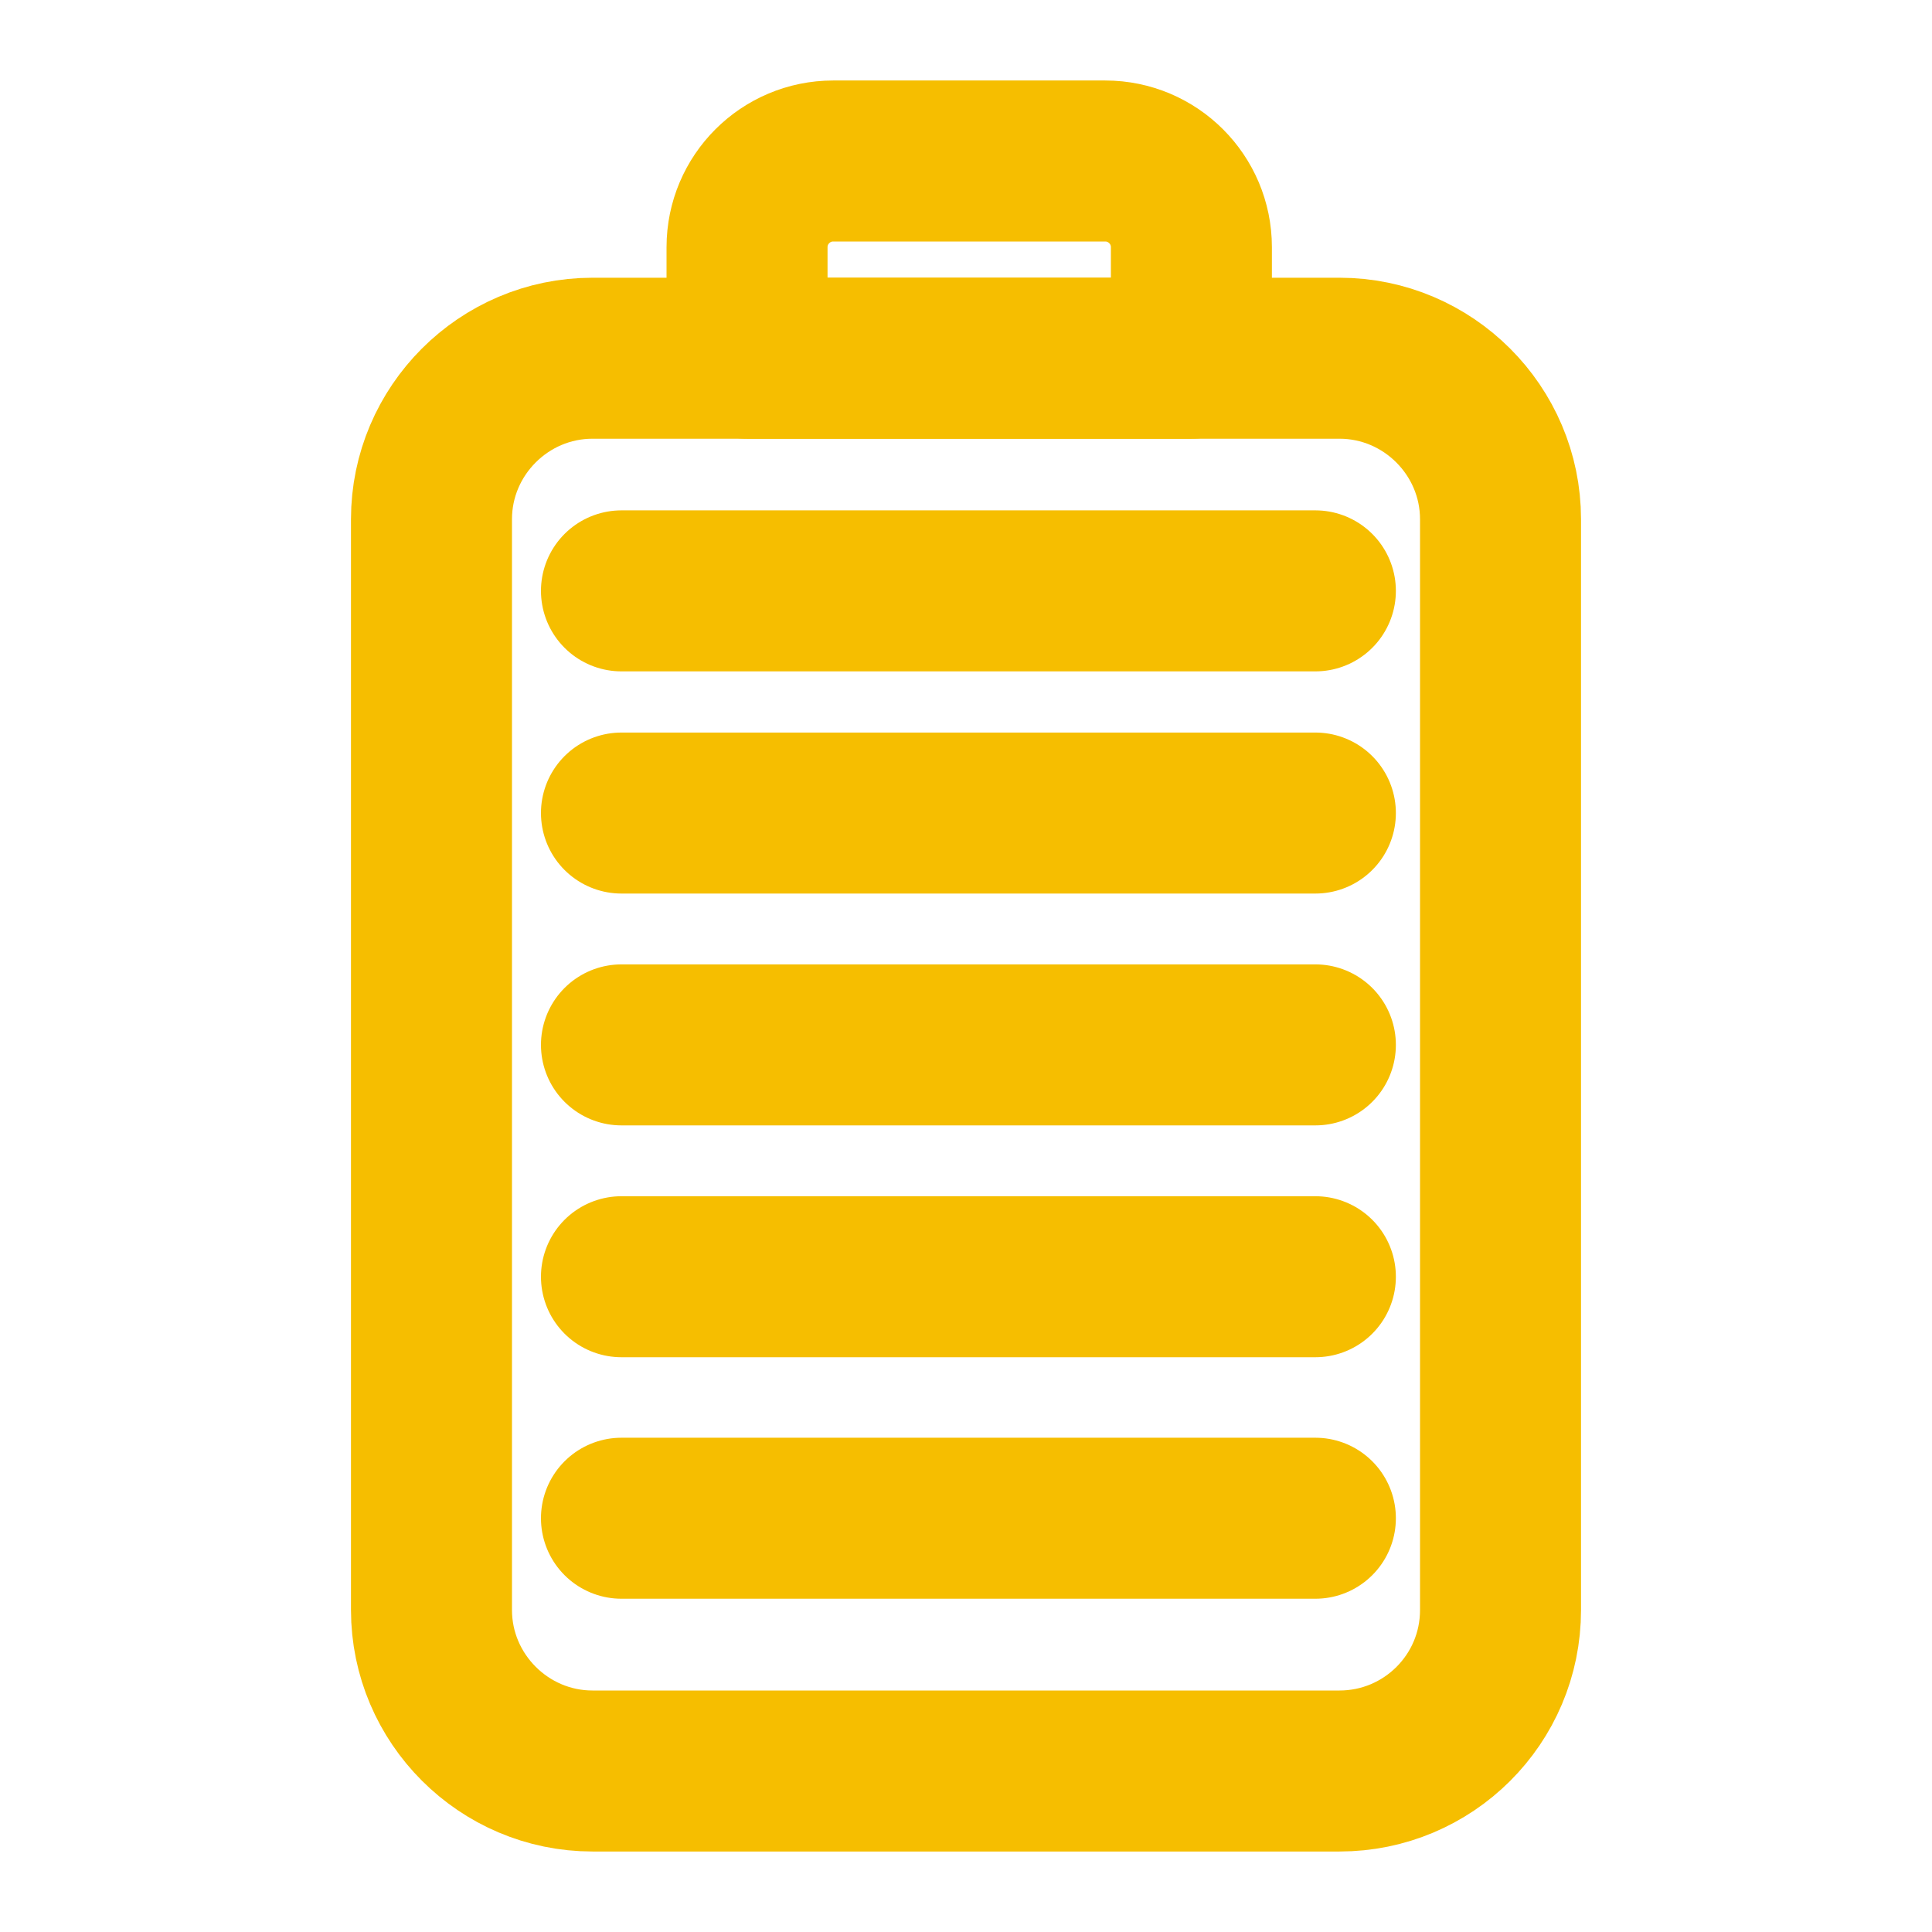 <svg xml:space="preserve" style="enable-background:new 0 0 24 24;" viewBox="0 0 24 24" y="0px" x="0px" xmlns:xlink="http://www.w3.org/1999/xlink" xmlns="http://www.w3.org/2000/svg" id="图层_1" version="1.1">
<style type="text/css">
	.st0{fill-rule:evenodd;clip-rule:evenodd;fill:#F6BE00;stroke:#F6BE00;stroke-miterlimit:10;}
	
		.st1{fill-rule:evenodd;clip-rule:evenodd;fill:none;stroke:#F6BE00;stroke-width:2;stroke-linecap:round;stroke-linejoin:round;stroke-miterlimit:10;}
	.st2{fill:none;stroke:#F6BE00;stroke-width:2;stroke-linecap:round;stroke-linejoin:round;stroke-miterlimit:10;}
	.st3{opacity:0.26;}
	.st4{fill:none;stroke:#F6BE00;stroke-width:1.5;stroke-linecap:round;stroke-linejoin:round;stroke-miterlimit:10;}
	.st5{fill:#F6BE00;}
	.st6{fill-rule:evenodd;clip-rule:evenodd;fill:#0000FF;}
	.st7{fill:none;stroke:#0E0F10;stroke-width:8;stroke-linecap:round;stroke-linejoin:round;stroke-miterlimit:10;}
	.st8{fill:#FFBA00;}
	.st9{clip-path:url(#SVGID_2_);fill:#F6BE00;}
</style>
<path d="M16.64,22H7.36c-1.1,0-2-0.9-2-2V6.45c0-1.1,0.9-2,2-2h9.28c1.1,0,2,0.9,2,2V20C18.64,21.11,17.74,22,16.64,22z" class="st2"></path>
<path d="M14.8,4.45H9.28V3.07C9.28,2.48,9.76,2,10.35,2h3.38c0.59,0,1.07,0.48,1.07,1.07V4.45z" class="st2"></path>
<line y2="15.86" x2="16.34" y1="15.86" x1="7.72" class="st2"></line>
<line y2="12.98" x2="16.34" y1="12.98" x1="7.72" class="st2"></line>
<line y2="10.1" x2="16.34" y1="10.1" x1="7.72" class="st2"></line>
<line y2="7.34" x2="16.34" y1="7.34" x1="7.72" class="st2"></line>
<line y2="18.86" x2="16.34" y1="18.86" x1="7.72" class="st2"></line>
</svg>
